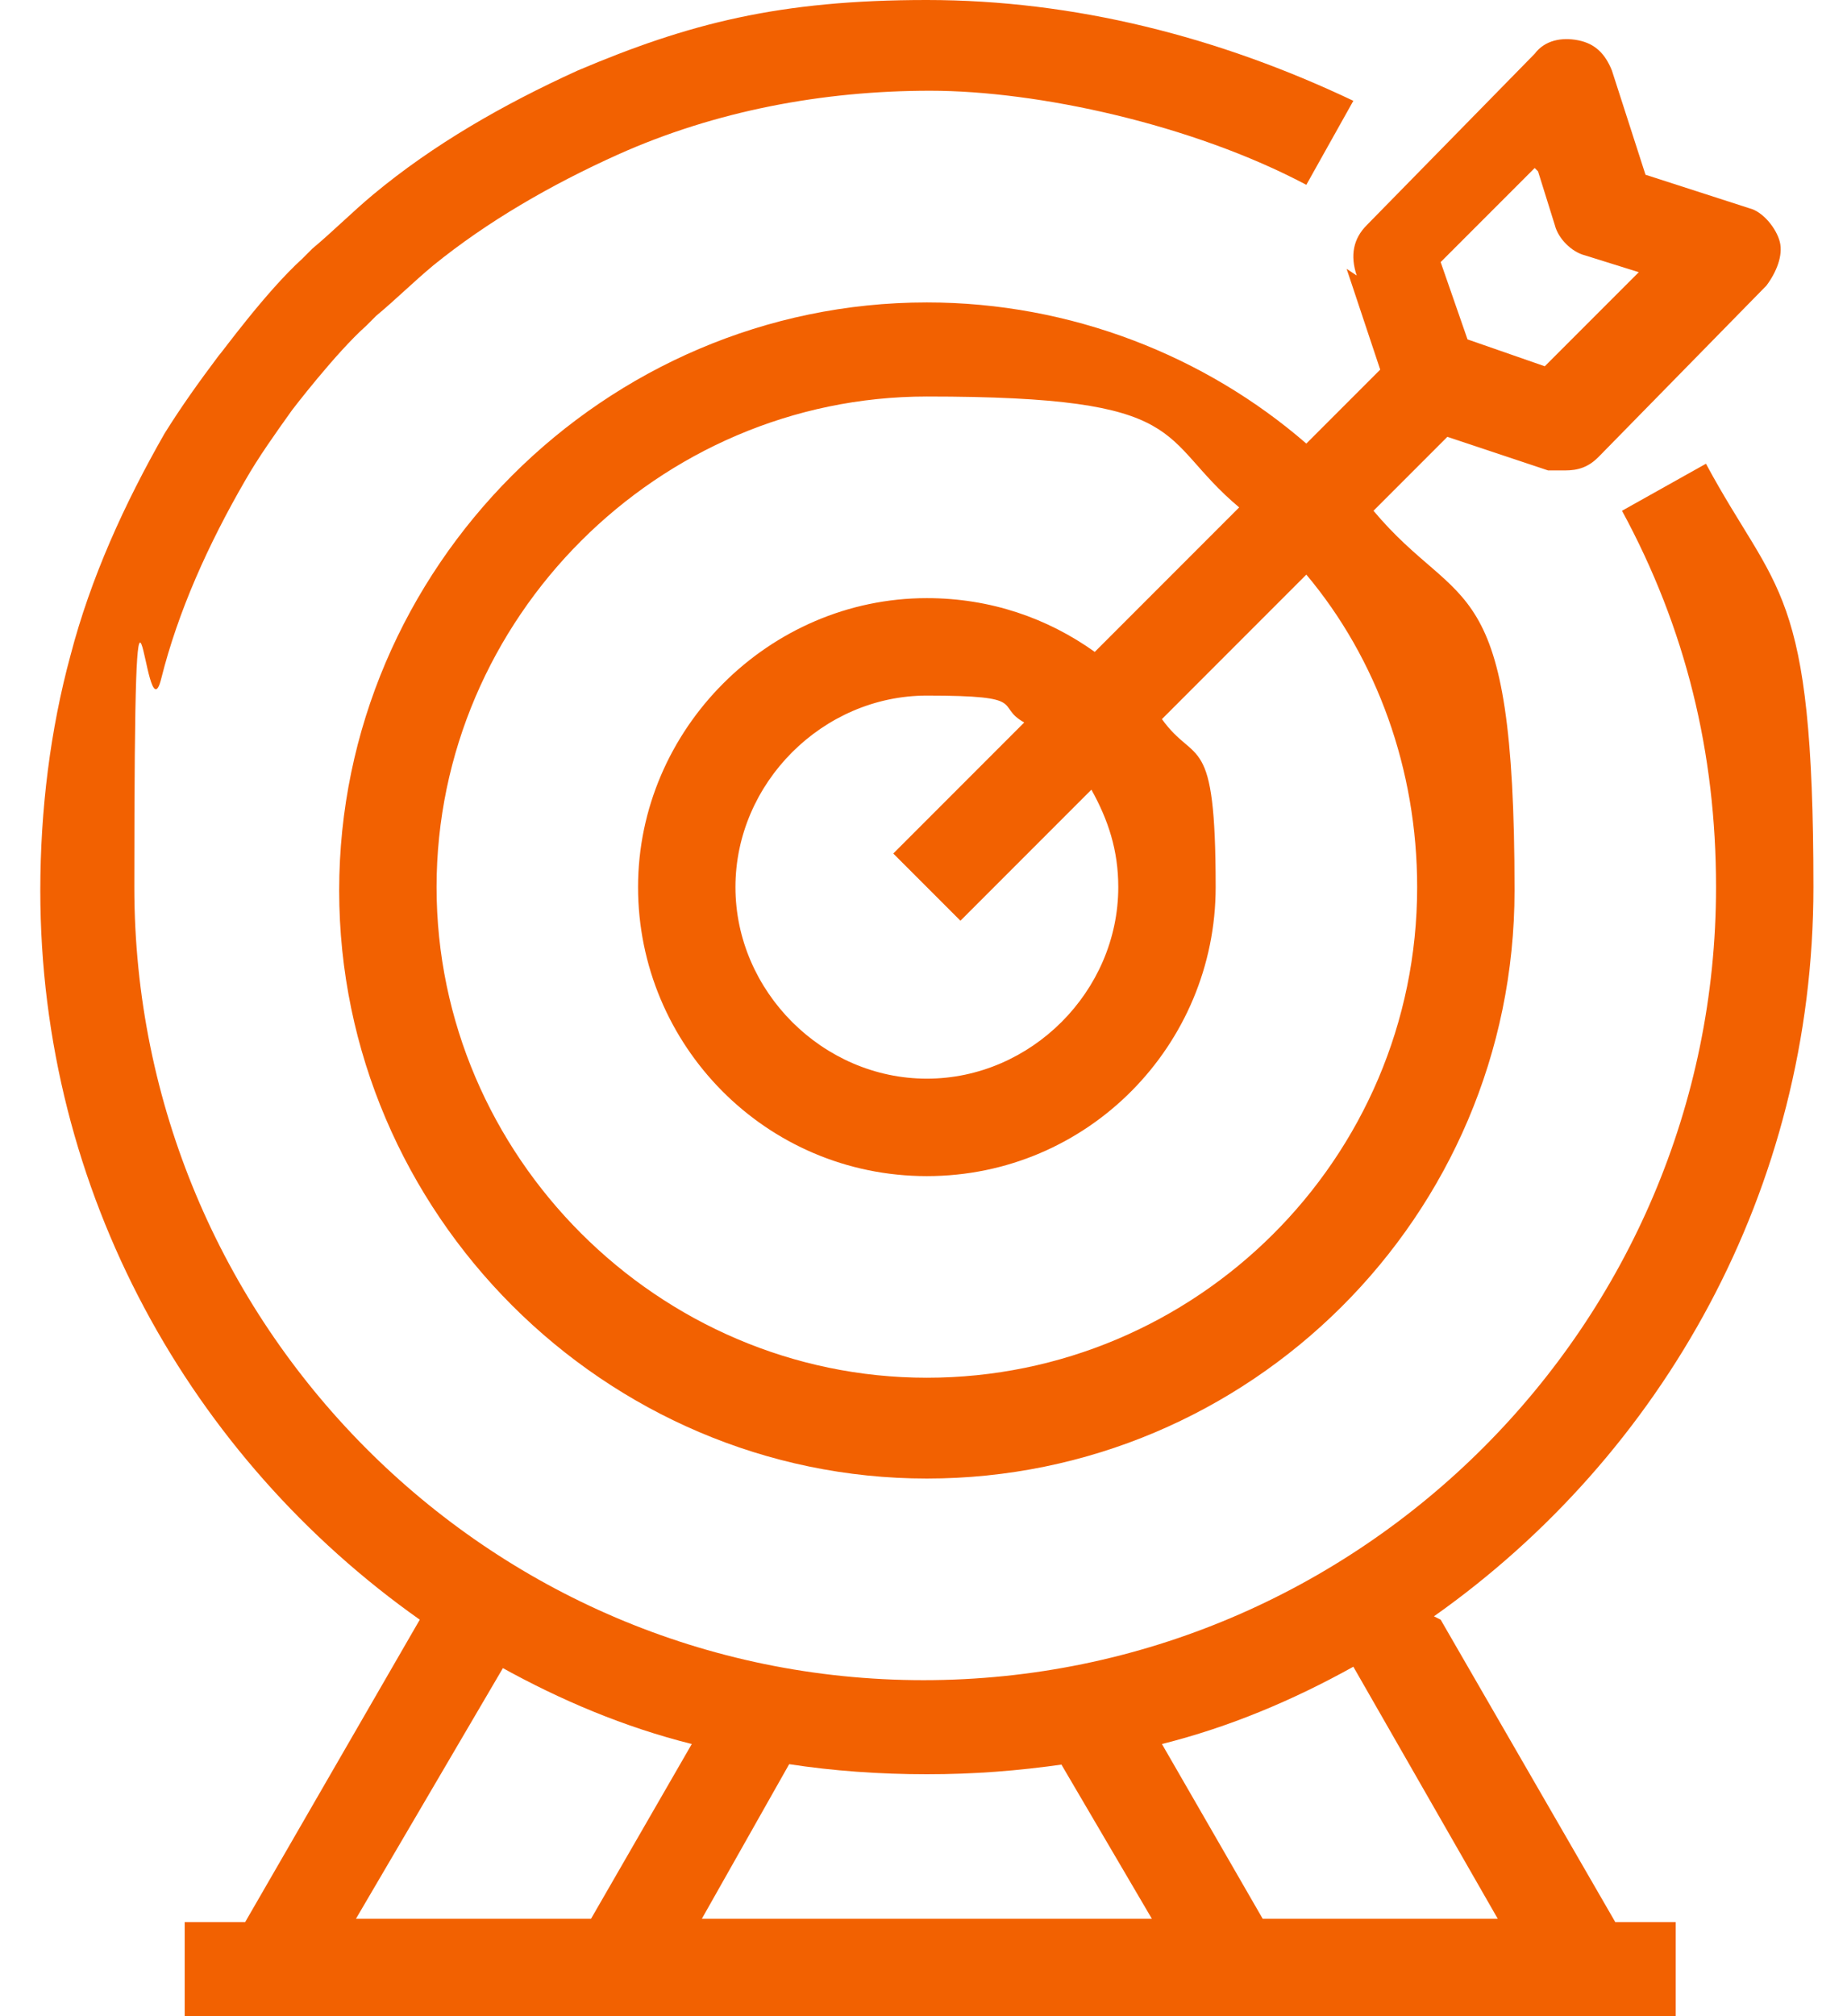 <?xml version="1.0" encoding="UTF-8"?>
<svg id="Layer_2" xmlns="http://www.w3.org/2000/svg" version="1.1" viewBox="0 0 55 60">
  <!-- Generator: Adobe Illustrator 29.4.0, SVG Export Plug-In . SVG Version: 2.1.0 Build 152)  -->
  <defs>
    <style>
      .st0 {
        fill: none;
      }

      .st1 {
        fill: #f26101;
      }
    </style>
  </defs>
  <g id="Target">
    <g>
      <rect class="st0" width="55" height="60"/>
      <g>
        <path class="st1" d="M40.1,8l1,3-2.2,2.2c-3-2.6-7-4.2-11.3-4.2-9.6,0-17.5,7.9-17.5,17.5s7.9,17.5,17.5,17.5,17.5-7.8,17.5-17.5-1.6-8.2-4.2-11.3l2.2-2.2,3,1c.2,0,.3,0,.5,0,.4,0,.7-.1,1-.4l5-5.1c.3-.4.5-.9.4-1.3s-.5-.9-.9-1l-3.1-1-1-3.1c-.2-.5-.5-.8-1-.9-.5-.1-1,0-1.3.4l-5,5.1c-.4.4-.5.9-.3,1.5h0ZM42.2,26.4c0,8.1-6.6,14.6-14.6,14.6s-14.6-6.6-14.6-14.6,6.6-14.6,14.6-14.6,6.8,1.2,9.3,3.3l-4.3,4.3c-1.4-1-3.1-1.6-5-1.6-4.7,0-8.6,3.9-8.6,8.6s3.8,8.6,8.6,8.6,8.6-3.9,8.6-8.6-.6-3.6-1.6-5l4.3-4.3c2.1,2.5,3.3,5.8,3.3,9.3ZM33.3,26.4c0,3.1-2.6,5.7-5.7,5.7s-5.7-2.6-5.7-5.7,2.6-5.7,5.7-5.7,2,.3,2.9.8l-3.9,3.9,2,2,3.9-3.9c.5.9.8,1.8.8,2.9ZM45.8,5.1l.5,1.6c.1.4.5.8.9.9l1.6.5-2.8,2.8-2.3-.8-.8-2.3s2.8-2.8,2.8-2.8Z"/>
        <path class="st1" d="M42.7,48.1c6.8-4.8,11.3-12.7,11.3-21.7s-1.1-8.7-3.2-12.6l-2.5,1.4c1.9,3.5,2.8,7.2,2.8,11.2,0,13-10.6,23.6-23.6,23.6S4,39.4,4,26.4s.3-4.2.8-6.2c.5-2,1.4-4,2.5-5.9.4-.7.9-1.4,1.4-2.1,0,0,1.3-1.7,2.2-2.5l.3-.3c.6-.5,1.1-1,1.7-1.5,1.6-1.3,3.5-2.4,5.5-3.3,2.9-1.3,6.1-1.9,9.3-1.9s7.8,1,11.2,2.8l1.4-2.5C36.3,1.1,32,0,27.6,0s-7.1.7-10.4,2.1c-2.2,1-4.3,2.2-6.1,3.7-.6.5-1.2,1.1-1.8,1.6l-.3.3c-1.1,1-2.4,2.8-2.5,2.9-.6.8-1.1,1.5-1.6,2.3-1.2,2.1-2.2,4.3-2.8,6.6-.6,2.2-.9,4.6-.9,7,0,9,4.5,16.9,11.3,21.7l-5.2,9h-1.8v2.9h44.4v-2.9h-1.8l-5.2-9h0ZM44.6,57.1h-7l-3-5.2c2-.5,3.9-1.3,5.7-2.3l4.3,7.5h0ZM31.6,52.5l2.7,4.6h-13.4l2.6-4.6c1.3.2,2.7.3,4.1.3s2.7-.1,4.1-.3h0ZM14.9,49.6c1.8,1,3.7,1.8,5.7,2.3l-3,5.2h-7s4.4-7.5,4.4-7.5Z"/>
      </g>
    </g>
  </g>
</svg>